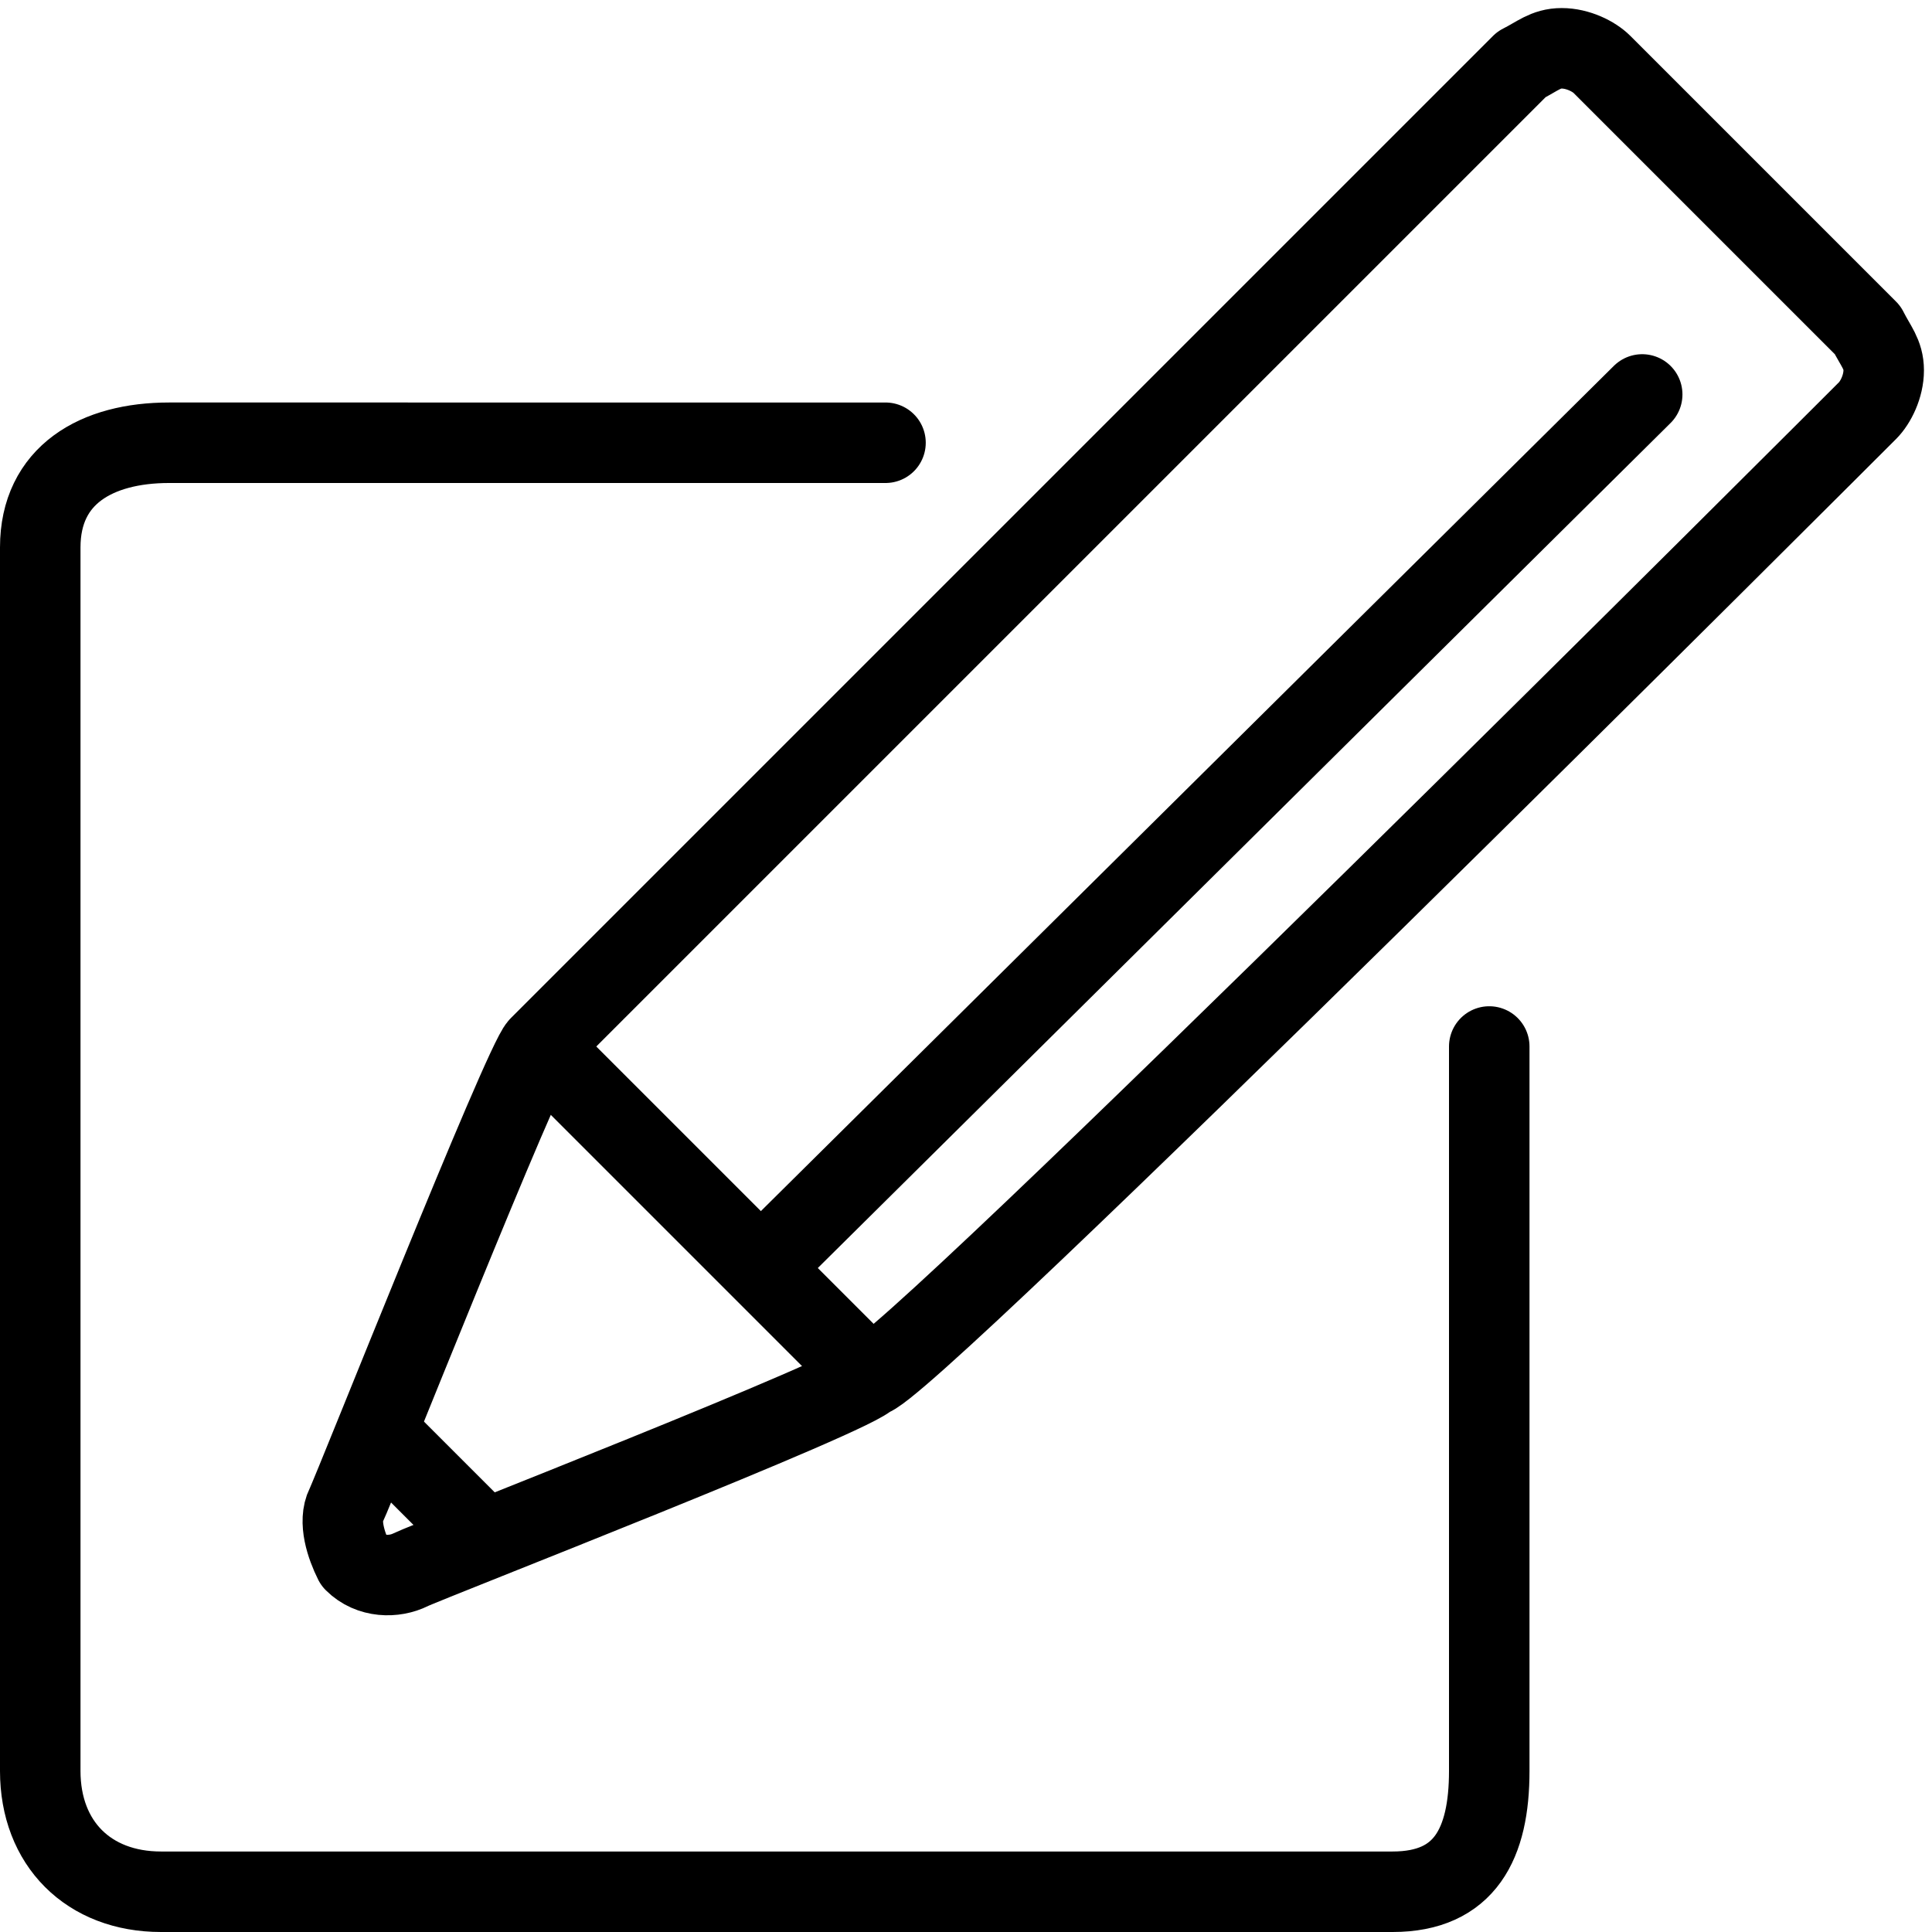 <?xml version="1.0" encoding="utf-8"?>
<!-- Generator: Adobe Illustrator 19.2.0, SVG Export Plug-In . SVG Version: 6.00 Build 0)  -->
<svg version="1.1" id="Layer_1" xmlns="http://www.w3.org/2000/svg" xmlns:xlink="http://www.w3.org/1999/xlink" x="0px" y="0px"
	 width="24px" height="24px" viewBox="0 0 24 24" style="enable-background:new 0 0 24 24;" xml:space="preserve">
<style type="text/css">
	.st0{fill:none;stroke:#000000;stroke-linecap:round;stroke-linejoin:round;stroke-miterlimit:10;}
</style>
<g>
	<path class="st0" d="M23.2,5.1c0.1-0.1,0.2-0.3,0.2-0.5s-0.1-0.3-0.2-0.5l-3.3-3.3c-0.1-0.1-0.3-0.2-0.5-0.2s-0.3,0.1-0.5,0.2
		L6.7,13c-0.2,0.2-2.3,5.5-2.4,5.7s0,0.5,0.1,0.7c0.2,0.2,0.5,0.2,0.7,0.1s5.6-2.2,5.7-2.4C11.1,17.2,23.1,5.2,23.2,5.1z"/>
	<line class="st0" x1="20.4" y1="4.9" x2="9.5" y2="15.701"/>
	<line class="st0" x1="6.8" y1="13.1" x2="10.8" y2="17.1"/>
	<line class="st0" x1="4.8" y1="17.9" x2="6.003" y2="19.103"/>
	<path class="st0" d="M18.5,13v9c0,0.9-0.3,1.5-1.2,1.5H2c-0.9,0-1.5-0.6-1.5-1.5V6.8c0-0.9,0.7-1.3,1.6-1.3H11"/>
</g>
</svg>

